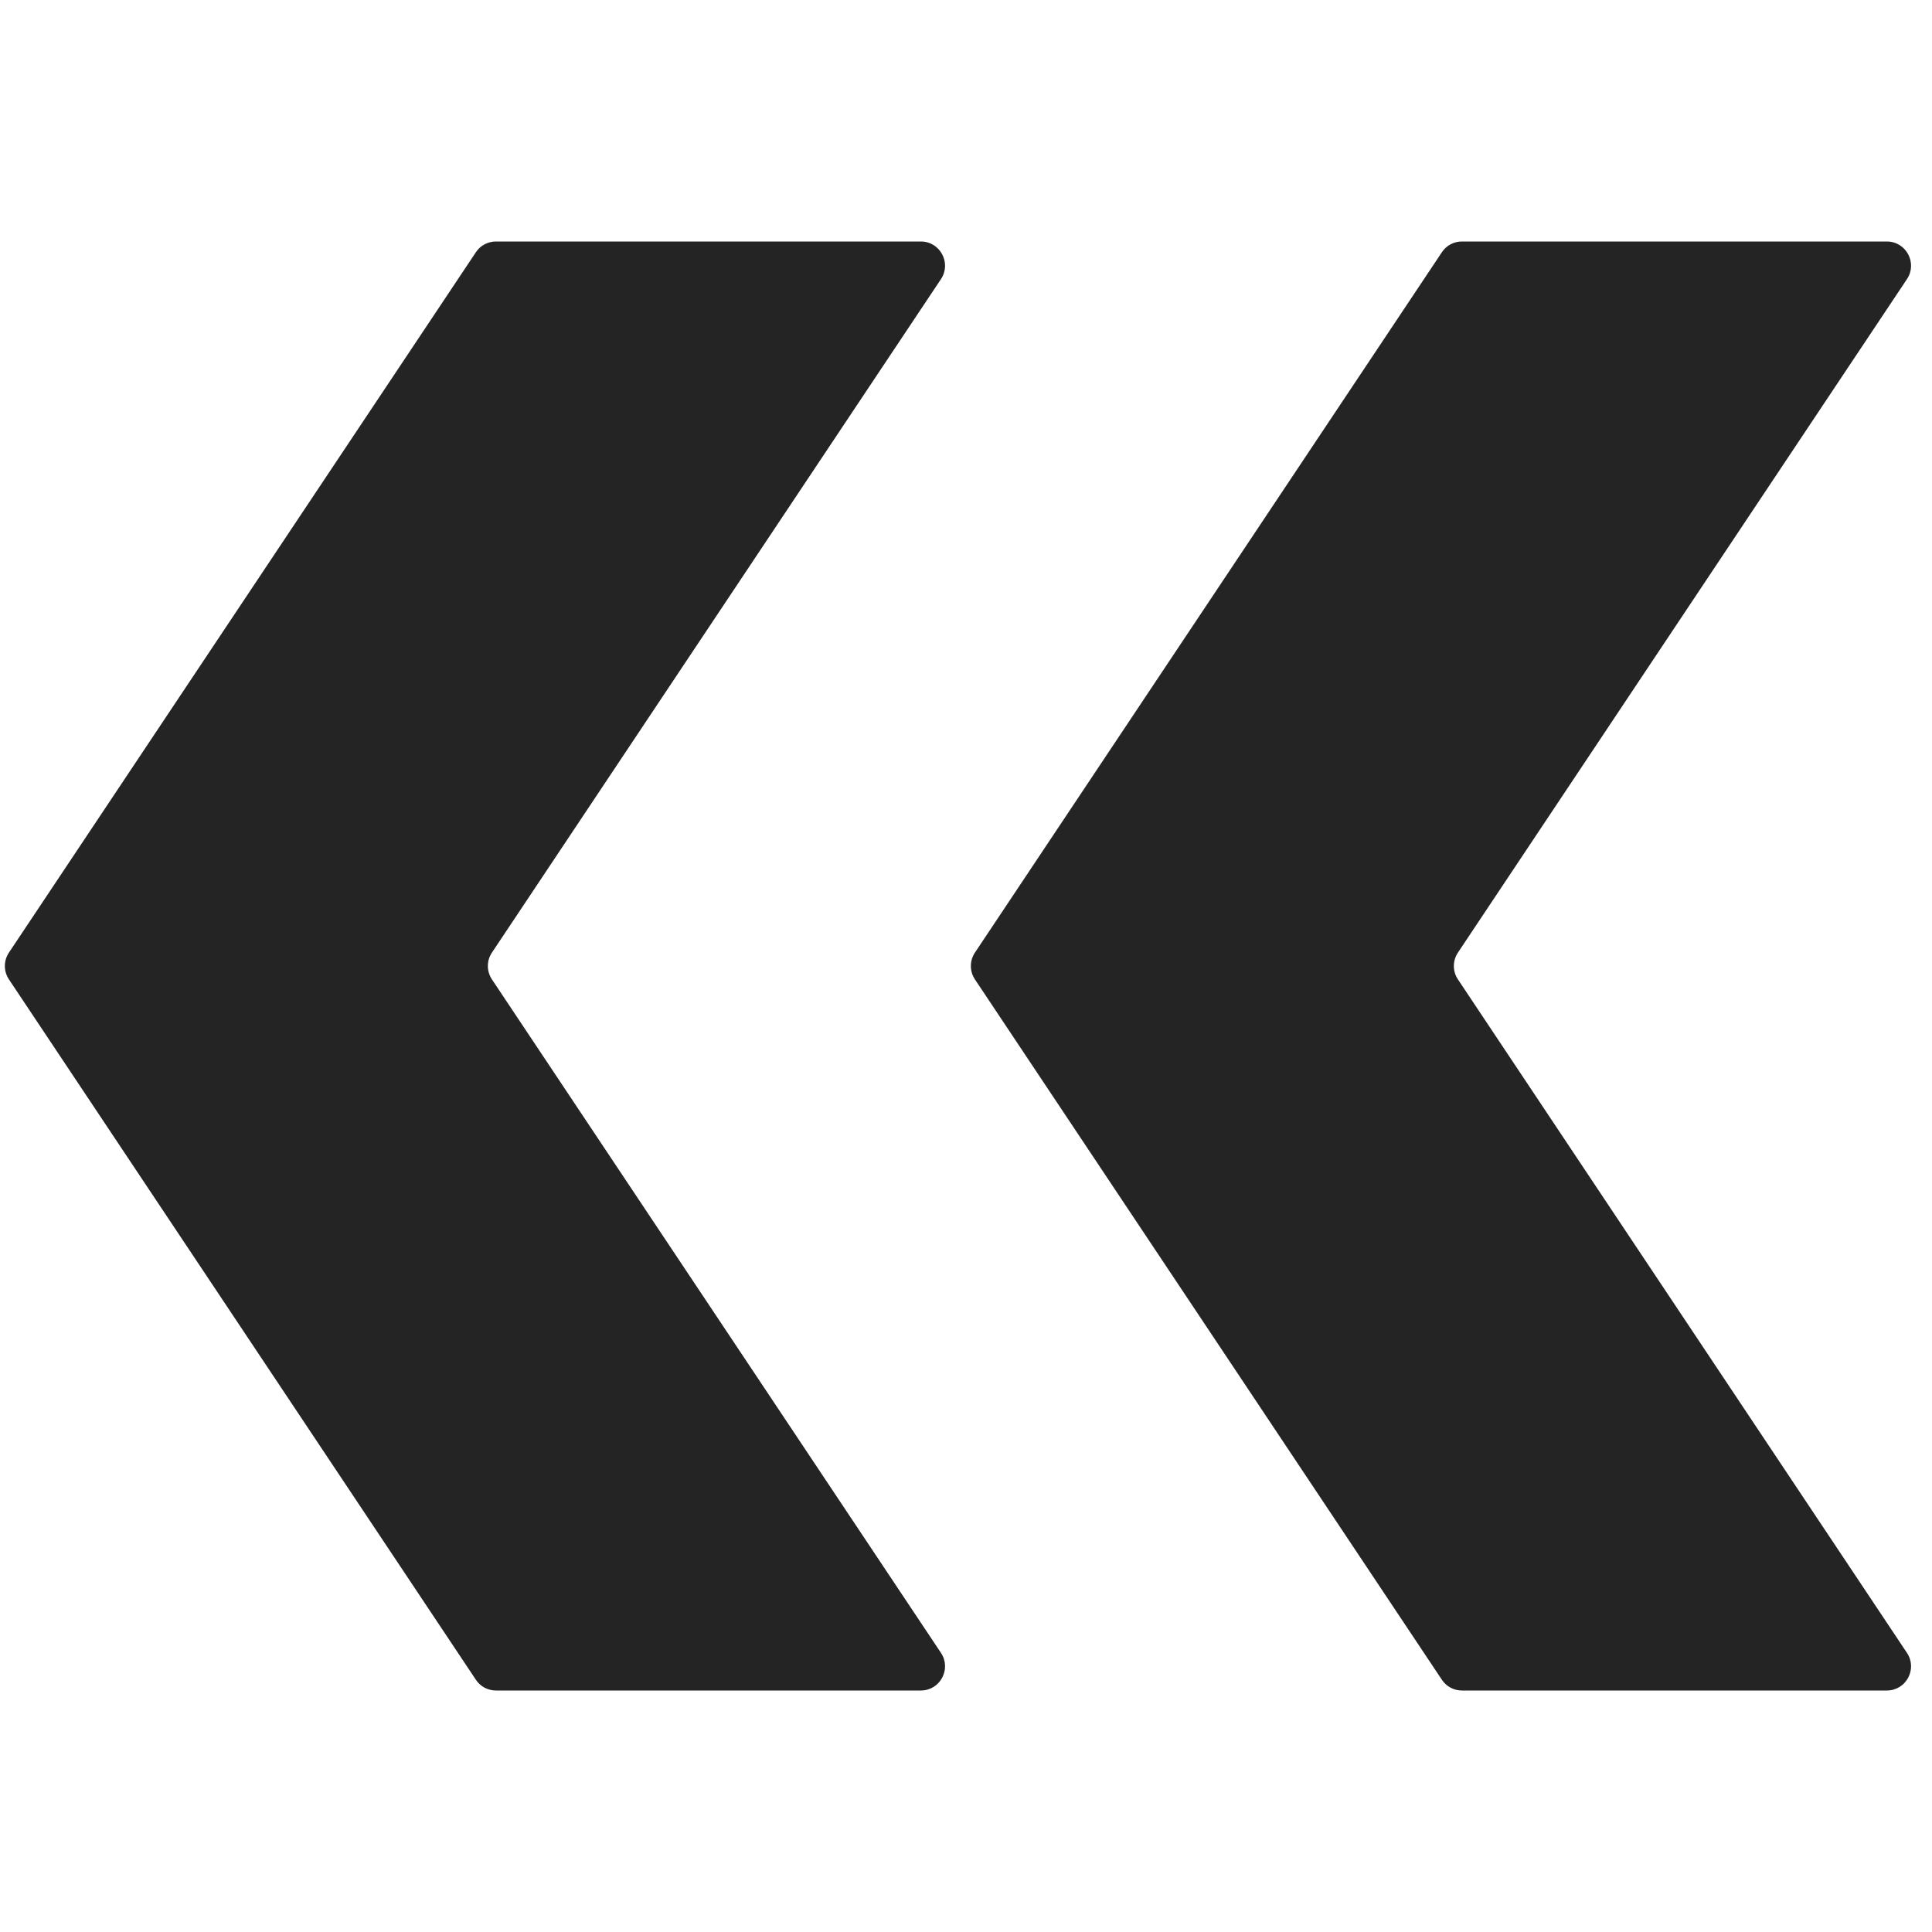 <?xml version="1.0" encoding="UTF-8"?>
<svg xmlns="http://www.w3.org/2000/svg" width="16" height="16" viewBox="0 0 16 16" fill="none">
  <path d="M3.941 13.911C3.978 13.967 4.04 14 4.107 14L7.626 14C7.786 14 7.881 13.822 7.793 13.689L4.074 8.111C4.029 8.044 4.029 7.956 4.074 7.889L7.793 2.311C7.881 2.178 7.786 2 7.626 2L4.107 2C4.04 2 3.978 2.033 3.941 2.089L0.074 7.889C0.029 7.956 0.029 8.044 0.074 8.111L3.941 13.911Z" fill="#242424"></path>
  <path d="M11.941 13.911C11.978 13.967 12.04 14 12.107 14L15.626 14C15.786 14 15.881 13.822 15.793 13.689L12.074 8.111C12.029 8.044 12.029 7.956 12.074 7.889L15.793 2.311C15.881 2.178 15.786 2 15.626 2L12.107 2C12.04 2 11.978 2.033 11.941 2.089L8.074 7.889C8.029 7.956 8.029 8.044 8.074 8.111L11.941 13.911Z" fill="#242424"></path>
</svg>
